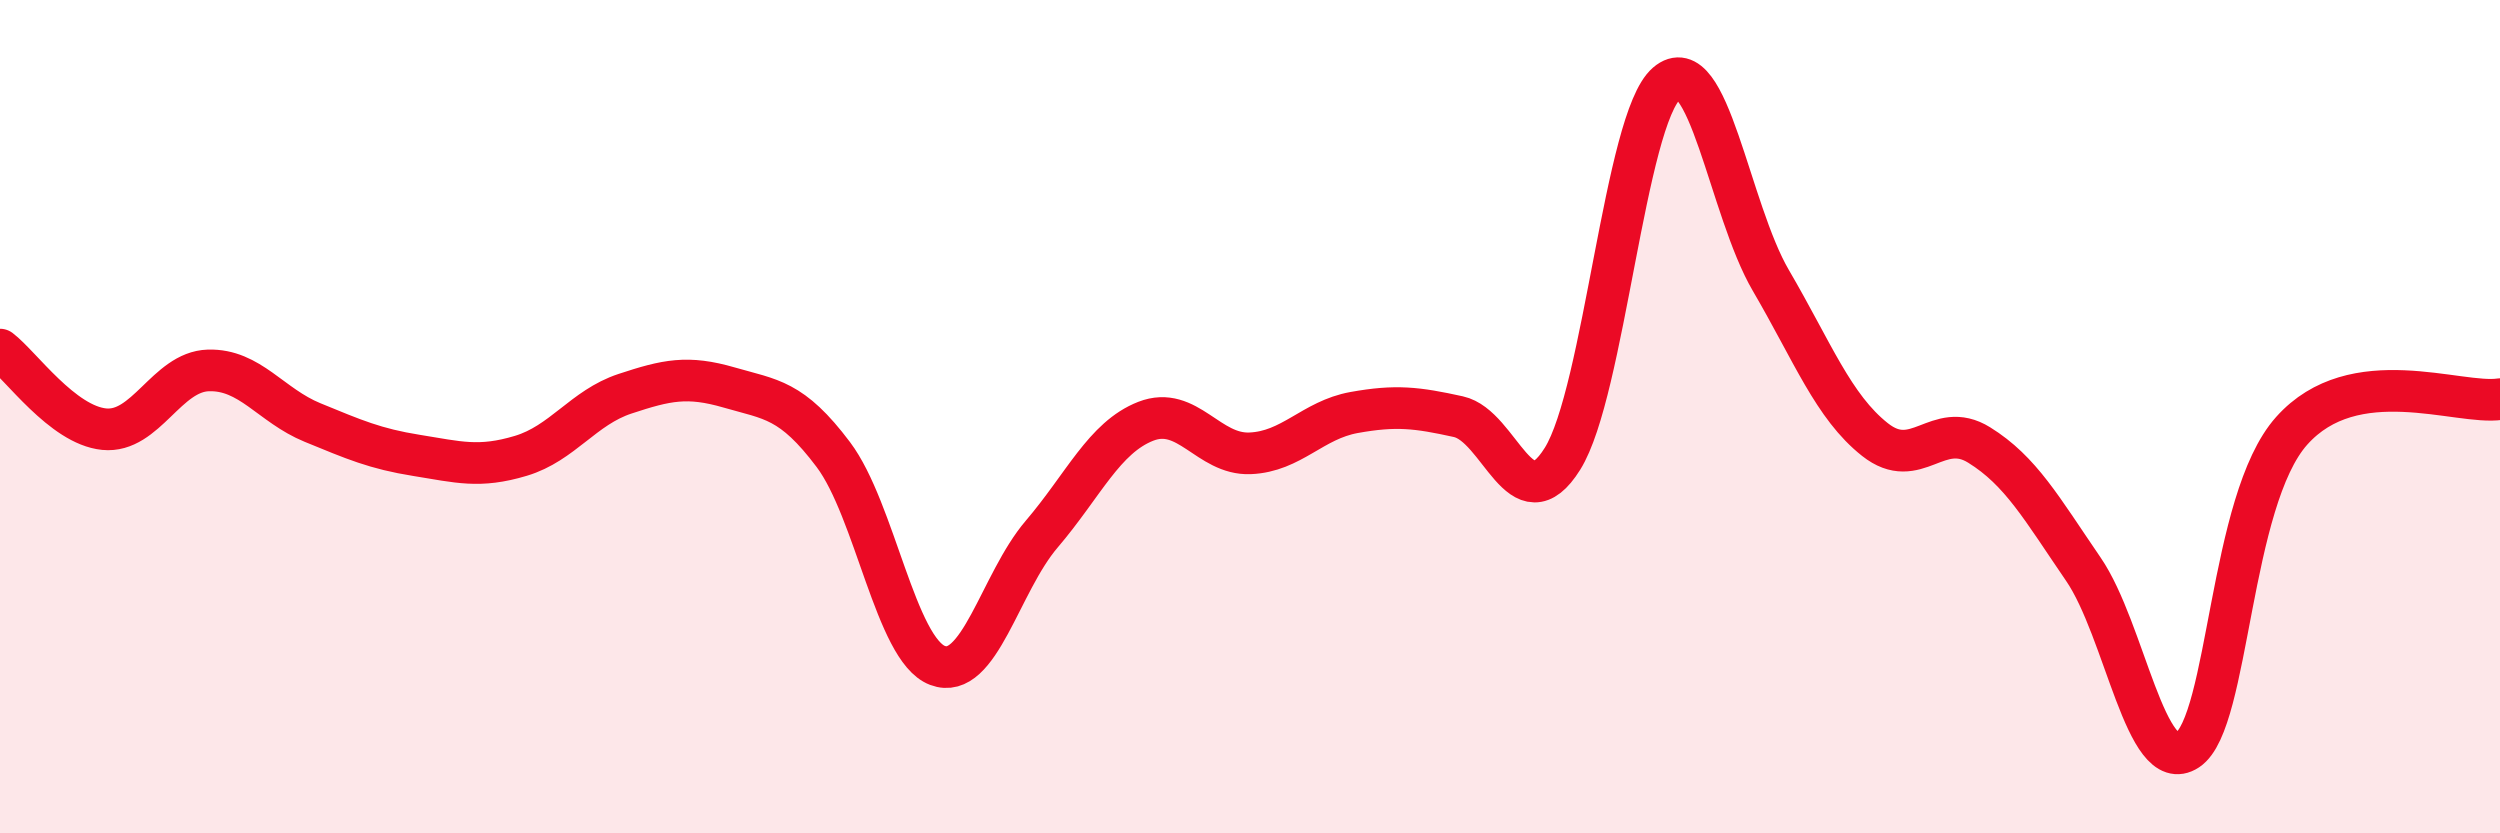 
    <svg width="60" height="20" viewBox="0 0 60 20" xmlns="http://www.w3.org/2000/svg">
      <path
        d="M 0,8.39 C 0.5,8.77 1.5,10.2 2.5,10.3 C 3.5,10.4 4,8.92 5,8.89 C 6,8.86 6.5,9.73 7.5,10.14 C 8.5,10.55 9,10.77 10,10.93 C 11,11.09 11.5,11.24 12.5,10.94 C 13.5,10.64 14,9.78 15,9.45 C 16,9.12 16.5,9.01 17.5,9.3 C 18.5,9.59 19,9.58 20,10.91 C 21,12.24 21.5,15.59 22.5,15.97 C 23.5,16.35 24,13.99 25,12.82 C 26,11.65 26.5,10.5 27.5,10.11 C 28.5,9.72 29,10.92 30,10.88 C 31,10.84 31.5,10.08 32.5,9.9 C 33.5,9.72 34,9.78 35,10 C 36,10.22 36.5,12.61 37.5,11.01 C 38.5,9.41 39,2.86 40,2 C 41,1.14 41.5,5.02 42.5,6.73 C 43.5,8.44 44,9.76 45,10.55 C 46,11.34 46.5,10.06 47.5,10.68 C 48.5,11.3 49,12.2 50,13.66 C 51,15.12 51.5,18.66 52.5,18 C 53.5,17.34 53.5,12.02 55,10.34 C 56.5,8.66 59,9.73 60,9.58L60 20L0 20Z"
        fill="#EB0A25"
        opacity="0.1"
        stroke-linecap="round"
        stroke-linejoin="round"
      />
      <path
        d="M 0,8.39 C 0.5,8.77 1.5,10.2 2.5,10.3 C 3.5,10.4 4,8.92 5,8.89 C 6,8.86 6.5,9.73 7.5,10.14 C 8.5,10.55 9,10.77 10,10.93 C 11,11.09 11.5,11.24 12.5,10.94 C 13.5,10.64 14,9.78 15,9.45 C 16,9.12 16.5,9.01 17.5,9.3 C 18.5,9.59 19,9.58 20,10.91 C 21,12.24 21.5,15.59 22.5,15.97 C 23.5,16.35 24,13.99 25,12.82 C 26,11.65 26.5,10.5 27.5,10.11 C 28.5,9.72 29,10.92 30,10.88 C 31,10.84 31.5,10.08 32.5,9.9 C 33.5,9.72 34,9.78 35,10 C 36,10.22 36.5,12.61 37.5,11.01 C 38.5,9.41 39,2.86 40,2 C 41,1.14 41.5,5.02 42.5,6.73 C 43.5,8.44 44,9.76 45,10.55 C 46,11.34 46.5,10.06 47.5,10.68 C 48.5,11.3 49,12.2 50,13.66 C 51,15.12 51.5,18.66 52.5,18 C 53.5,17.34 53.5,12.02 55,10.34 C 56.5,8.66 59,9.73 60,9.58"
        stroke="#EB0A25"
        stroke-width="1"
        fill="none"
        stroke-linecap="round"
        stroke-linejoin="round"
      />
    </svg>
  
